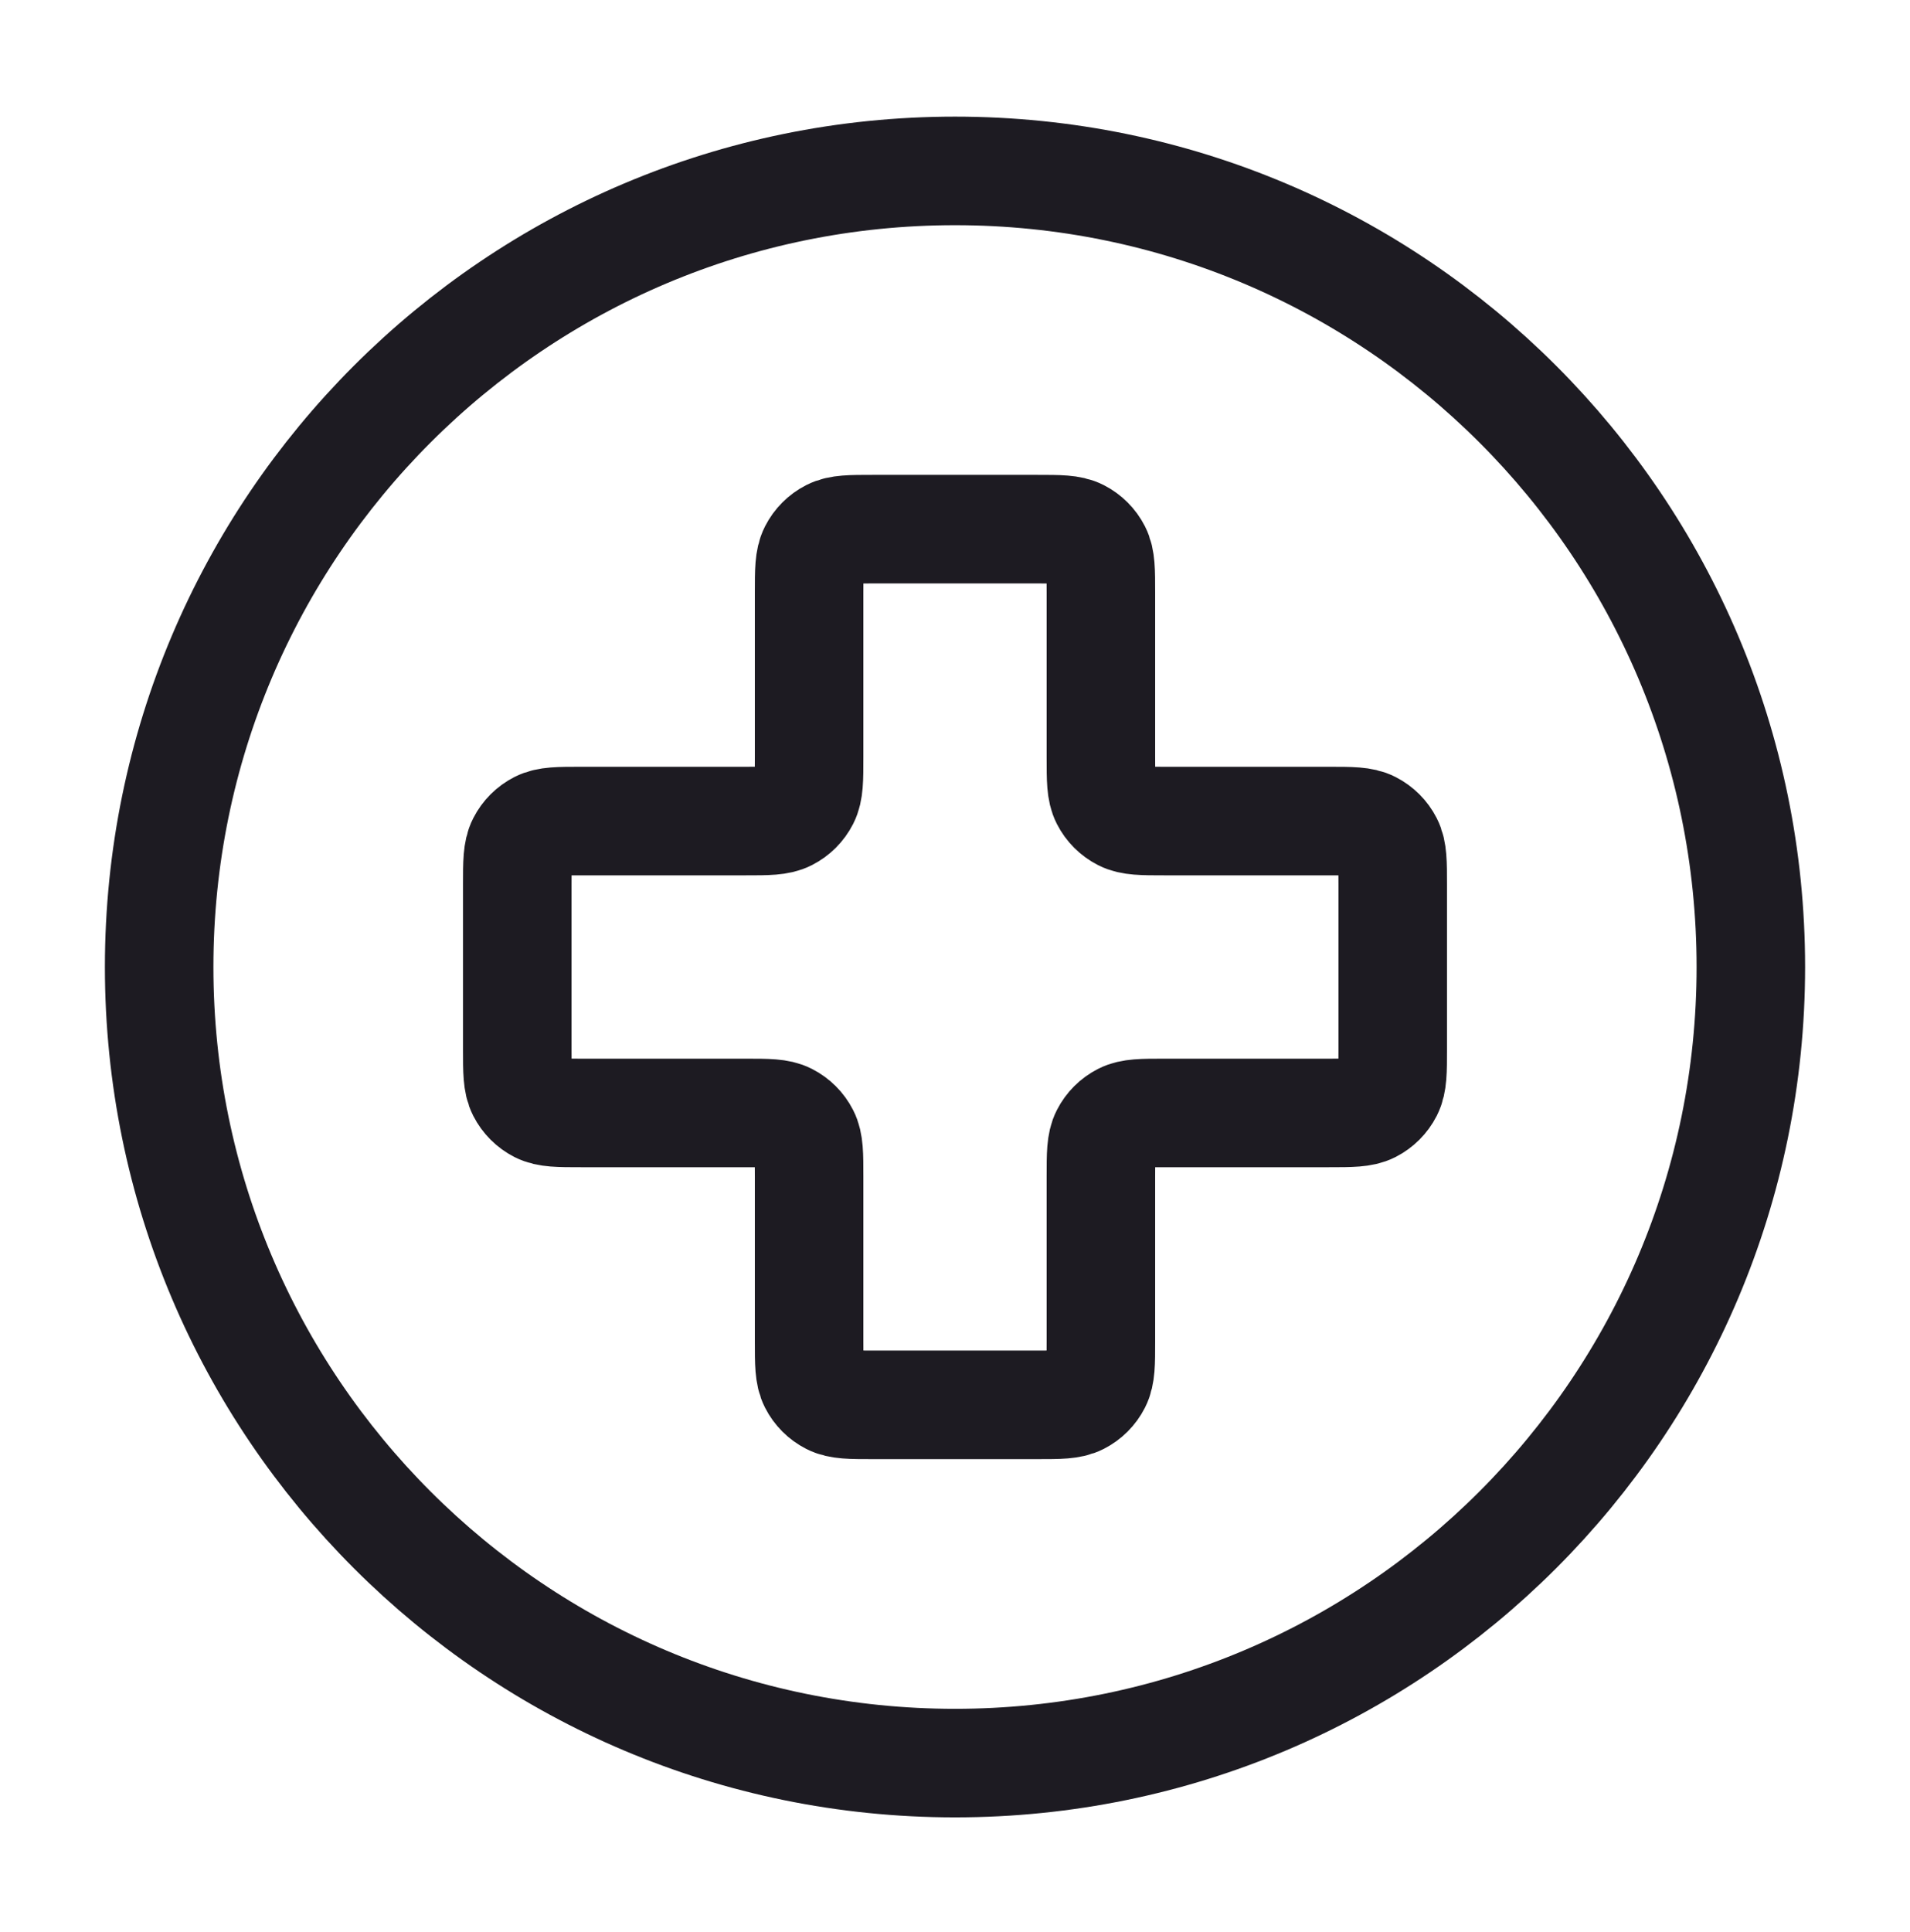 <svg xmlns="http://www.w3.org/2000/svg" width="88" height="89" viewBox="0 0 88 89" fill="none"><path d="M44 81.206C64.251 81.206 80.667 64.79 80.667 44.539C80.667 24.289 64.251 7.872 44 7.872C23.75 7.872 7.333 24.289 7.333 44.539C7.333 64.79 23.75 81.206 44 81.206Z" stroke="#1D1B22" stroke-width="5" stroke-linecap="round" stroke-linejoin="round"></path><path d="M50.722 27.306C50.722 26.279 50.722 25.766 50.522 25.373C50.347 25.029 50.066 24.748 49.721 24.572C49.329 24.372 48.816 24.372 47.789 24.372H40.211C39.184 24.372 38.671 24.372 38.279 24.572C37.934 24.748 37.653 25.029 37.478 25.373C37.278 25.766 37.278 26.279 37.278 27.306V34.883C37.278 35.91 37.278 36.424 37.078 36.816C36.902 37.161 36.622 37.441 36.277 37.617C35.885 37.817 35.371 37.817 34.344 37.817H26.767C25.74 37.817 25.227 37.817 24.834 38.017C24.489 38.193 24.209 38.473 24.033 38.818C23.833 39.21 23.833 39.723 23.833 40.75V48.328C23.833 49.355 23.833 49.868 24.033 50.26C24.209 50.605 24.489 50.886 24.834 51.062C25.227 51.261 25.74 51.261 26.767 51.261H34.344C35.371 51.261 35.885 51.261 36.277 51.461C36.622 51.637 36.902 51.917 37.078 52.262C37.278 52.654 37.278 53.168 37.278 54.195V61.772C37.278 62.799 37.278 63.313 37.478 63.705C37.653 64.05 37.934 64.33 38.279 64.506C38.671 64.706 39.184 64.706 40.211 64.706H47.789C48.816 64.706 49.329 64.706 49.721 64.506C50.066 64.33 50.347 64.05 50.522 63.705C50.722 63.313 50.722 62.799 50.722 61.772V54.195C50.722 53.168 50.722 52.654 50.922 52.262C51.098 51.917 51.378 51.637 51.723 51.461C52.115 51.261 52.629 51.261 53.656 51.261H61.233C62.26 51.261 62.773 51.261 63.166 51.062C63.511 50.886 63.791 50.605 63.967 50.26C64.167 49.868 64.167 49.355 64.167 48.328V40.75C64.167 39.724 64.167 39.21 63.967 38.818C63.791 38.473 63.511 38.193 63.166 38.017C62.773 37.817 62.26 37.817 61.233 37.817H53.656C52.629 37.817 52.115 37.817 51.723 37.617C51.378 37.441 51.098 37.161 50.922 36.816C50.722 36.424 50.722 35.91 50.722 34.883V27.306Z" stroke="#1D1B22" stroke-width="5" stroke-linecap="round" stroke-linejoin="round"></path></svg>